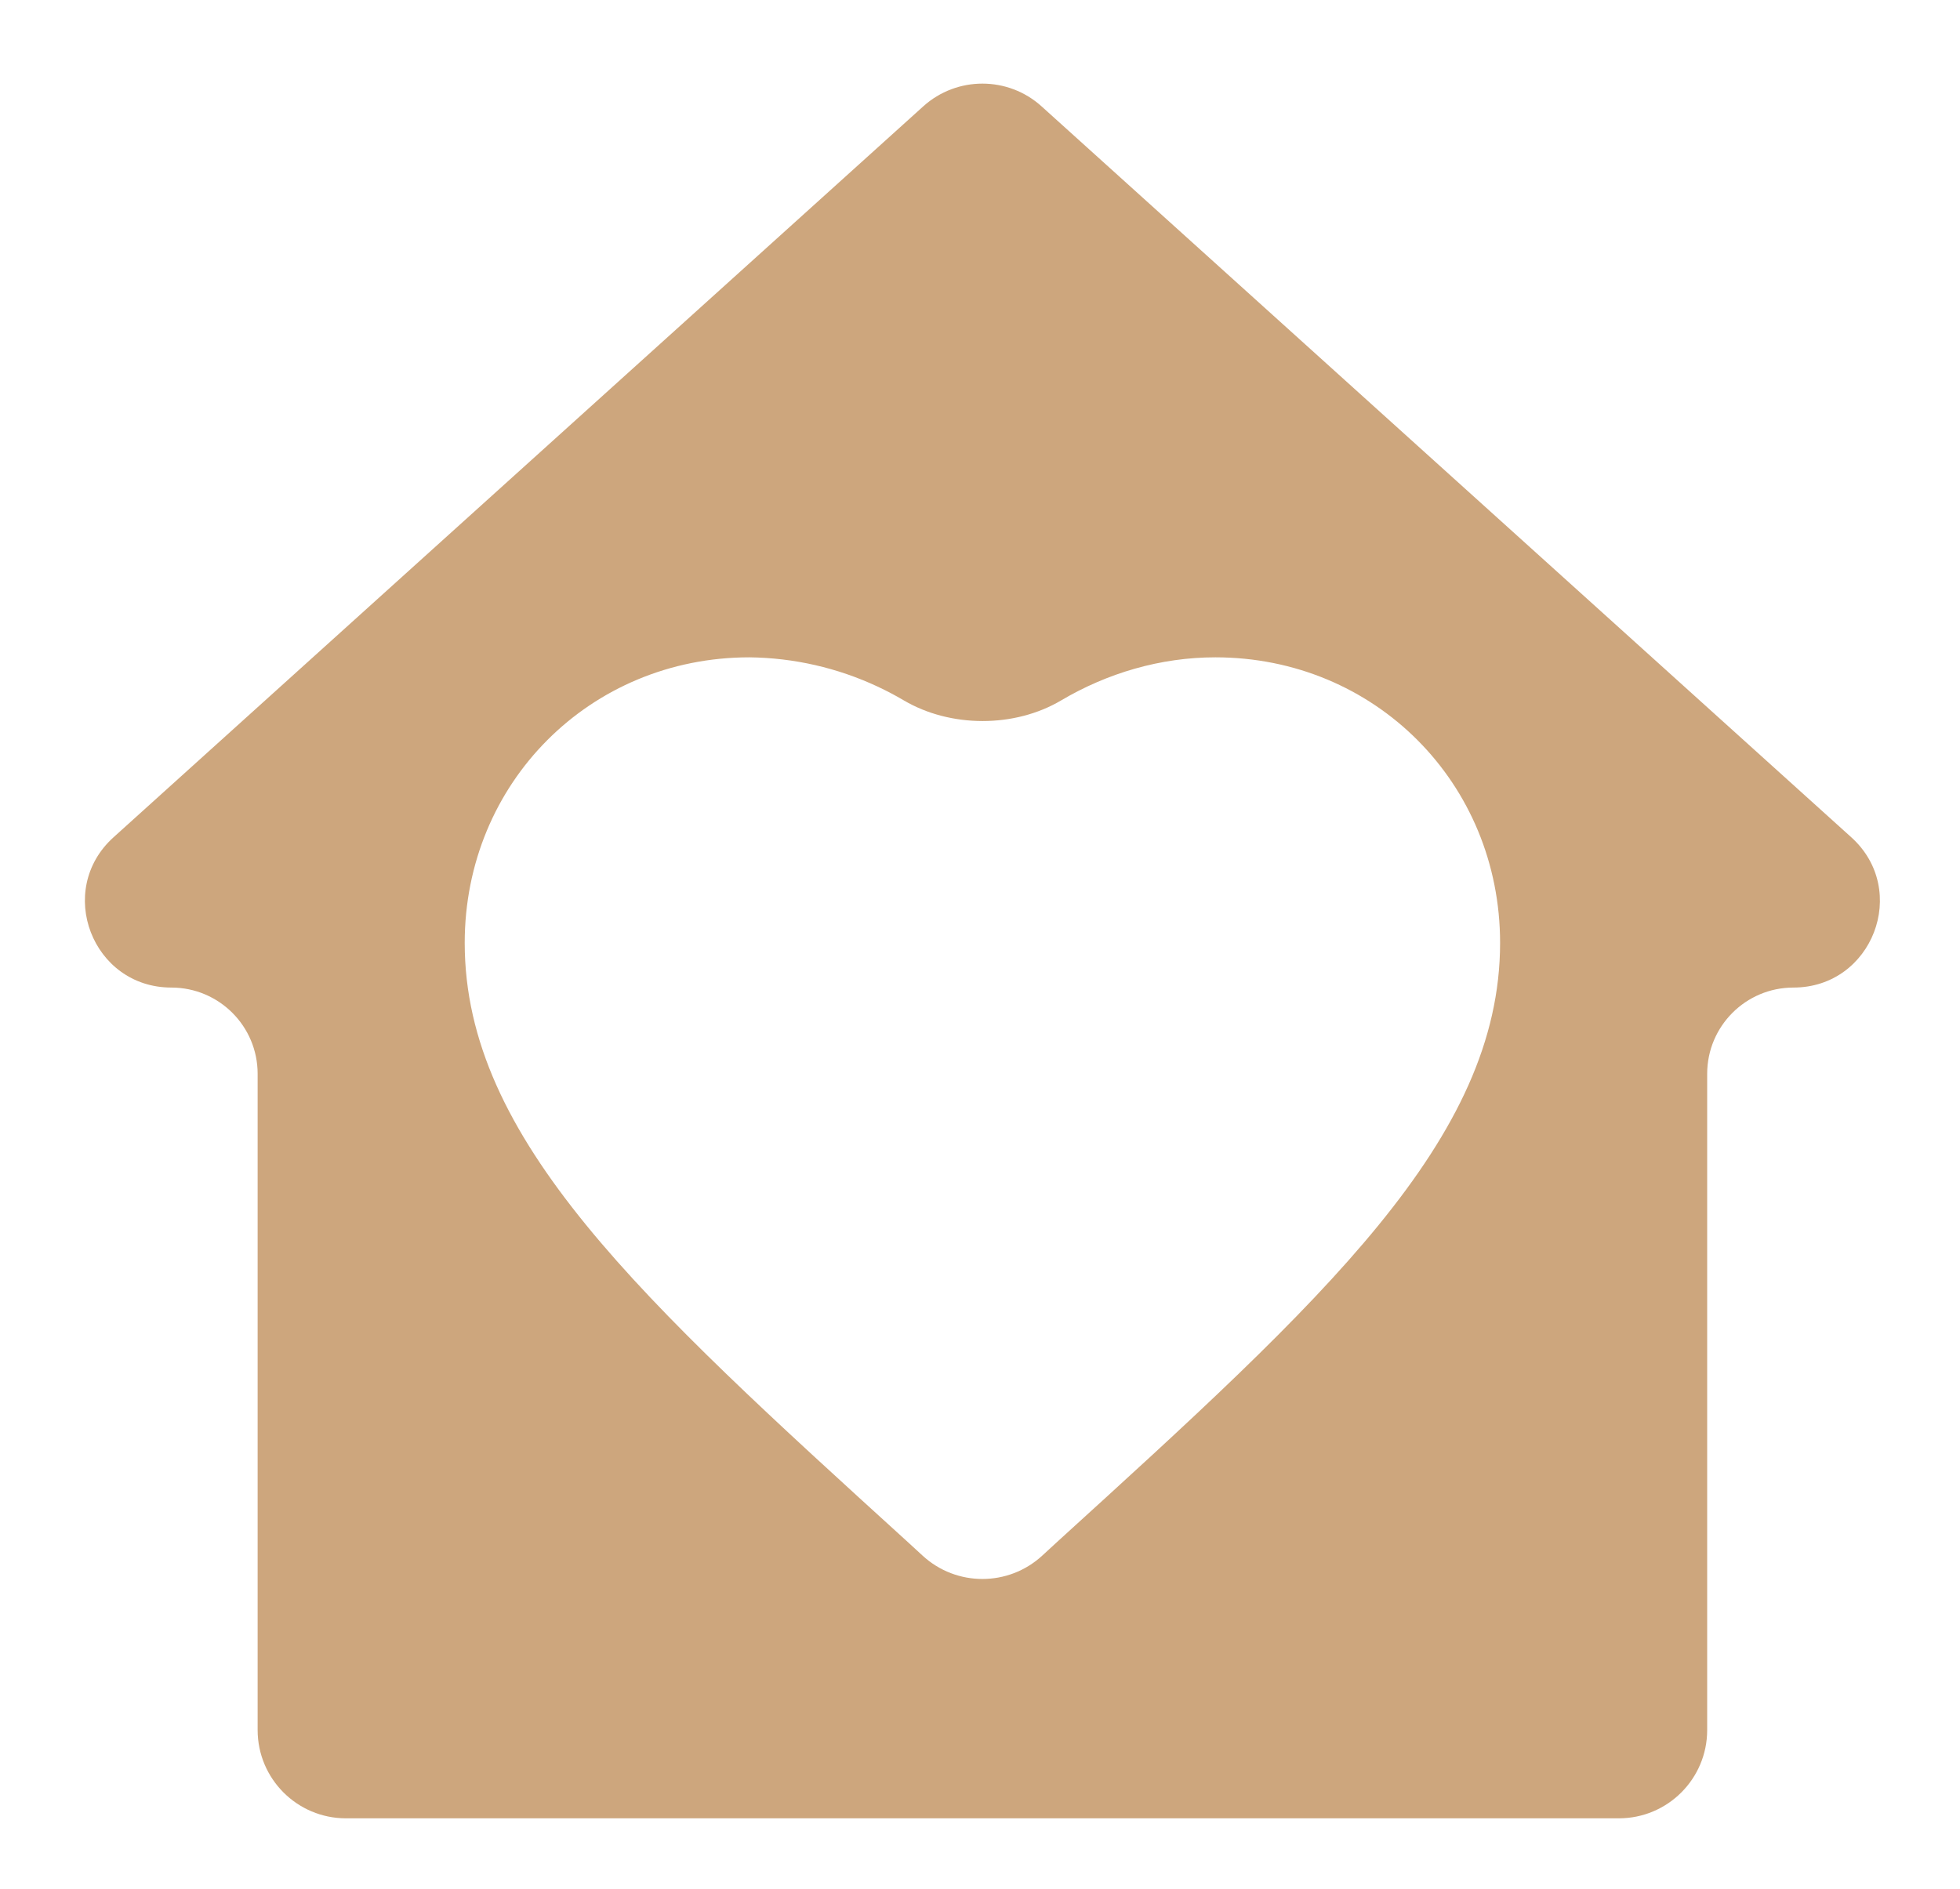 <svg width="111" height="107" viewBox="0 0 111 107" fill="none" xmlns="http://www.w3.org/2000/svg">
<g filter="url(#filter0_f_575_8407)">
<path d="M9.704 55.941C5.23 55.941 3.108 50.426 6.43 47.428L52.286 6.025C54.189 4.307 57.084 4.307 58.987 6.025L104.843 47.428C108.164 50.426 106.043 55.941 101.568 55.941C98.87 55.941 96.682 58.129 96.682 60.828V98C96.682 100.761 94.443 103 91.682 103H19.591C16.829 103 14.591 100.761 14.591 98V60.828C14.591 58.129 12.403 55.941 9.704 55.941ZM52.252 88.123C54.165 89.882 57.108 89.882 59.021 88.123L59.858 87.353C74.986 73.588 84.954 64.529 84.954 53.412C84.954 44.353 77.86 37.235 68.829 37.235C65.726 37.235 62.709 38.128 60.096 39.675C57.455 41.239 53.825 41.23 51.18 39.671C50.702 39.389 50.21 39.13 49.705 38.894C47.43 37.828 44.954 37.263 42.443 37.235C33.413 37.235 26.318 44.353 26.318 53.412C26.318 64.529 36.286 73.588 51.414 87.353L52.252 88.123Z" fill="#CDA67D"/>
</g>
<defs>
<filter id="filter0_f_575_8407" x="0.809" y="0.738" width="109.656" height="106.262" filterUnits="userSpaceOnUse" color-interpolation-filters="sRGB">
<feFlood flood-opacity="0" result="BackgroundImageFix"/>
<feBlend mode="normal" in="SourceGraphic" in2="BackgroundImageFix" result="shape"/>
<feGaussianBlur stdDeviation="2" result="effect1_foregroundBlur_575_8407"/>
</filter>
</defs>
</svg>
